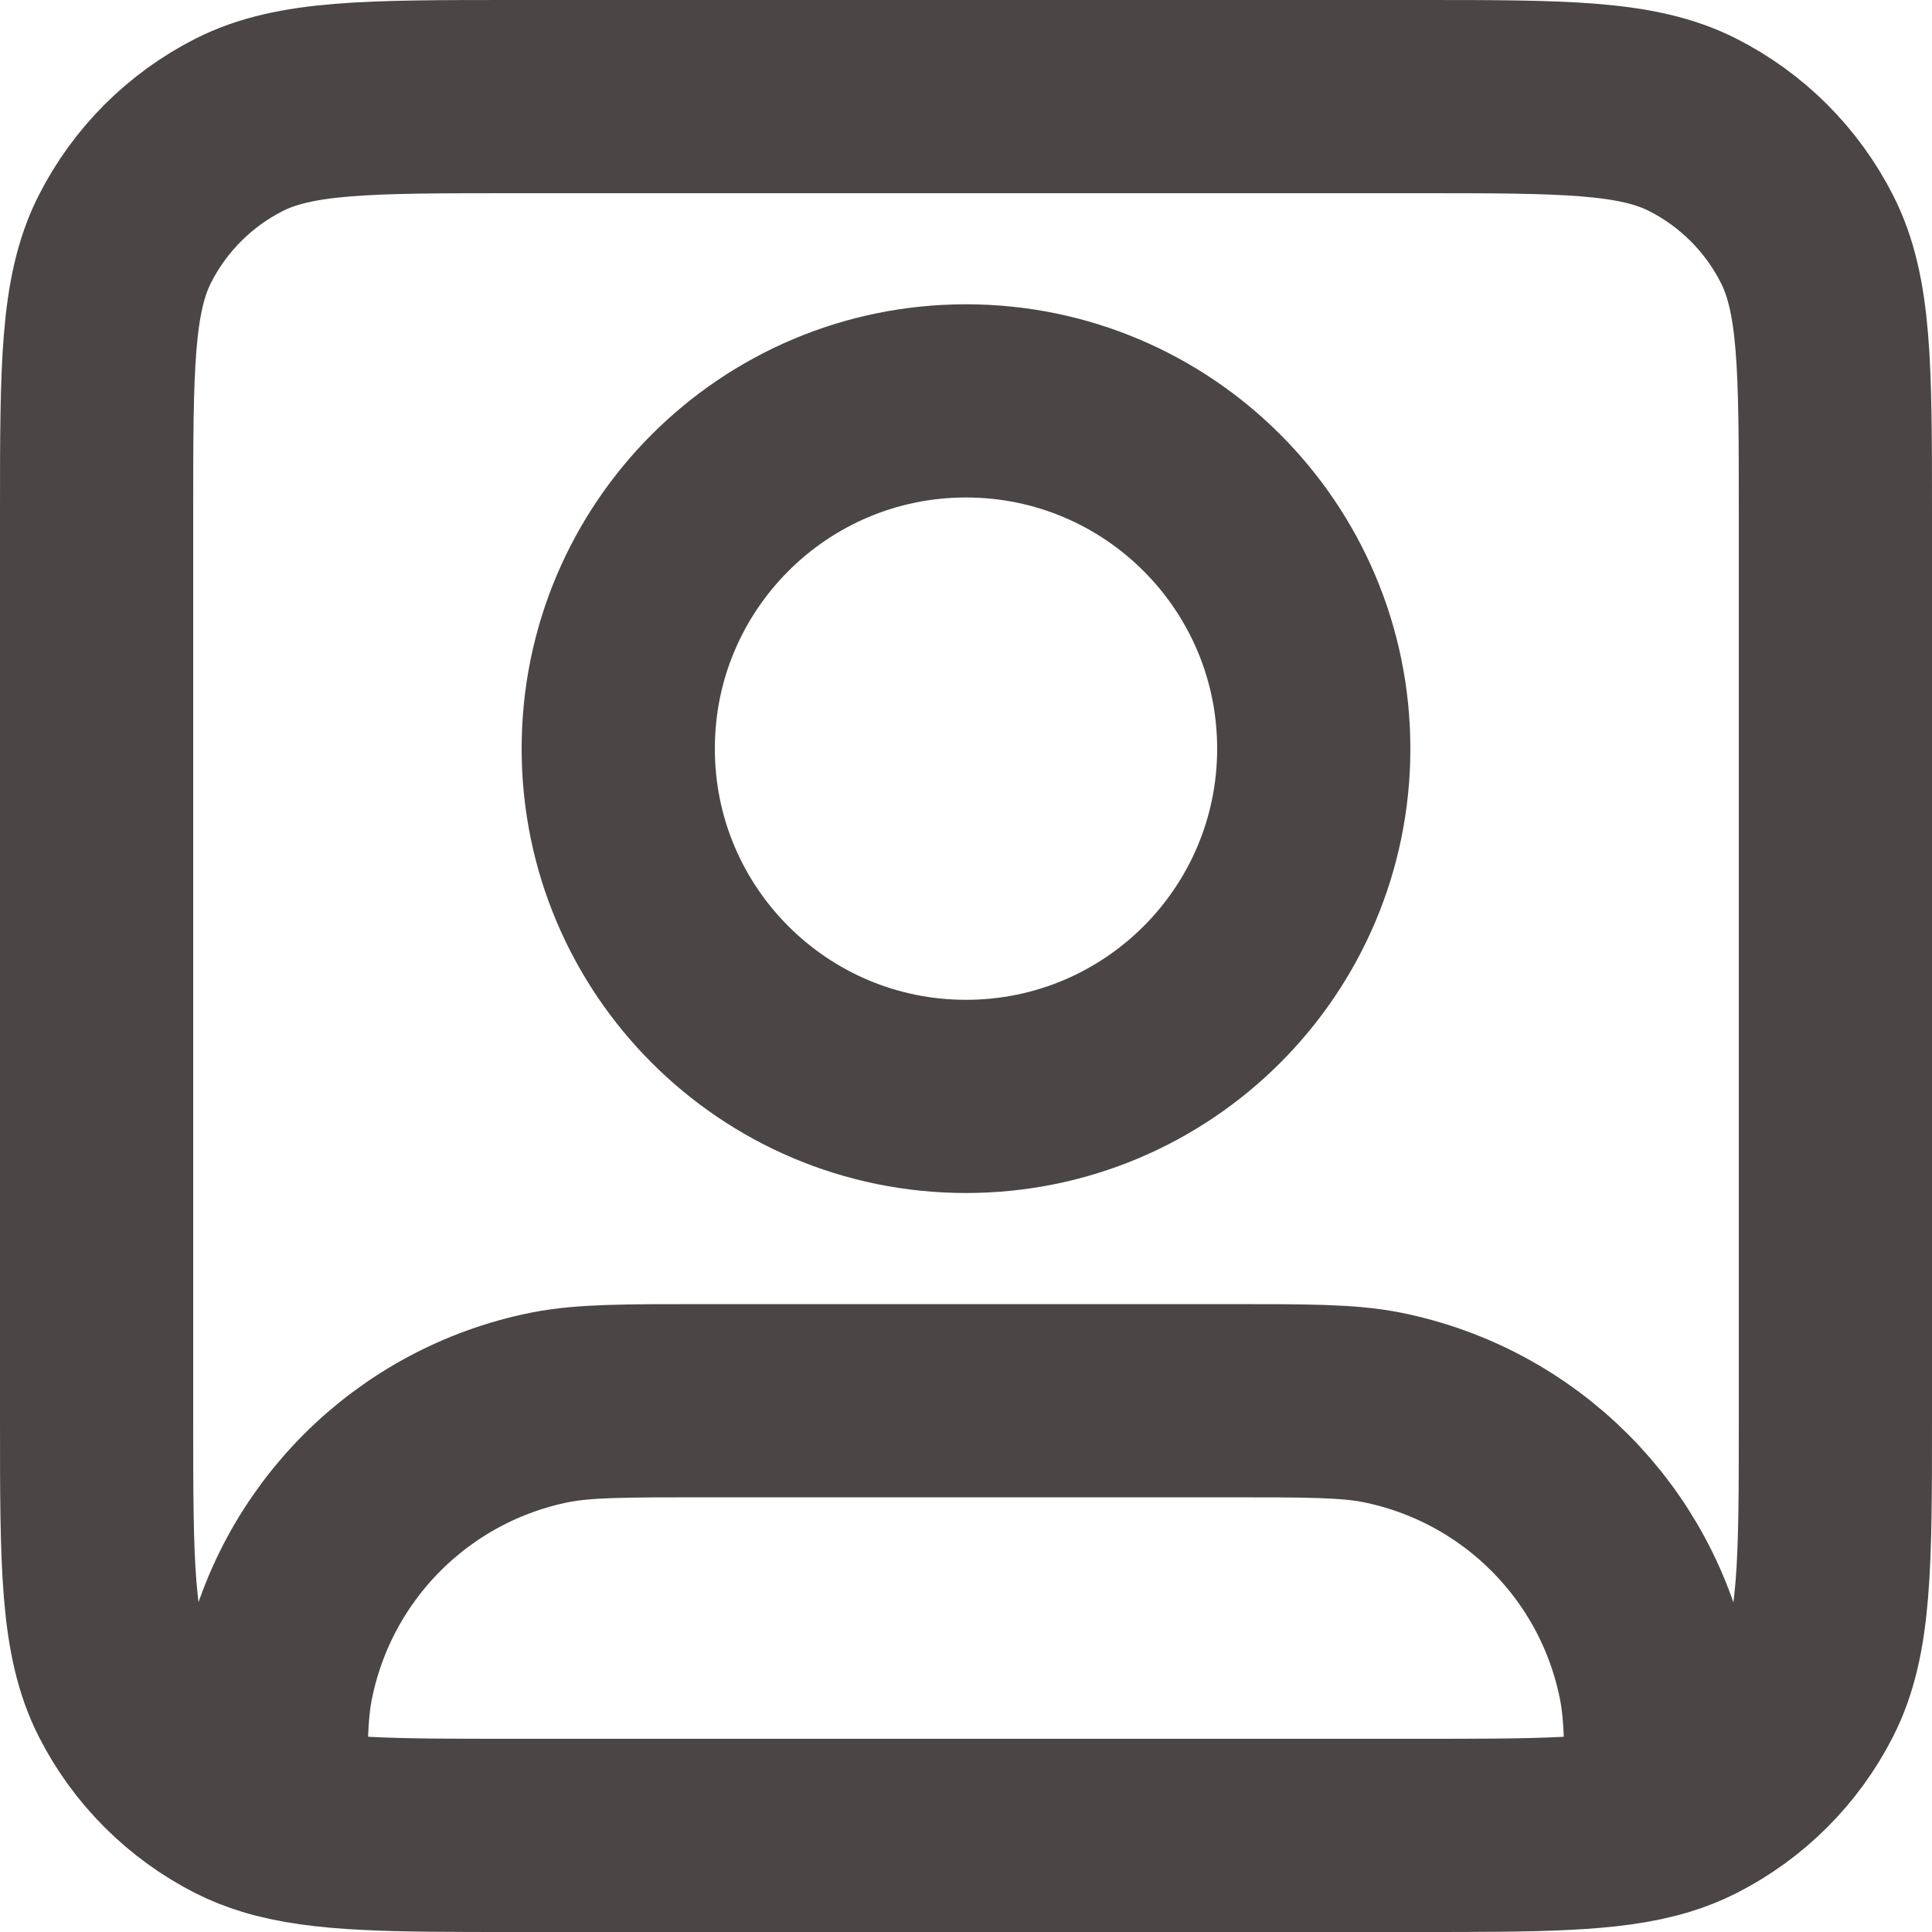 <svg width="12" height="12" viewBox="0 0 12 12" fill="none" xmlns="http://www.w3.org/2000/svg">
<path d="M1.68 11.301C2.005 11.4 2.445 11.4 3.192 11.4H8.808C9.555 11.4 9.994 11.4 10.32 11.301M1.68 11.301C1.61 11.28 1.545 11.254 1.484 11.223C1.179 11.068 0.931 10.82 0.776 10.515C0.6 10.168 0.6 9.715 0.6 8.808V3.192C0.6 2.284 0.6 1.831 0.776 1.484C0.931 1.179 1.179 0.931 1.484 0.776C1.831 0.6 2.284 0.6 3.192 0.6H8.808C9.715 0.6 10.168 0.6 10.515 0.776C10.82 0.931 11.068 1.179 11.223 1.484C11.4 1.831 11.4 2.284 11.4 3.192V8.808C11.4 9.715 11.4 10.168 11.223 10.515C11.068 10.82 10.82 11.068 10.515 11.223C10.454 11.254 10.389 11.28 10.32 11.301M1.68 11.301C1.68 10.864 1.682 10.633 1.721 10.438C1.892 9.581 2.561 8.912 3.418 8.741C3.627 8.7 3.878 8.7 4.38 8.7H7.62C8.121 8.7 8.372 8.7 8.581 8.741C9.438 8.912 10.108 9.581 10.278 10.438C10.317 10.633 10.319 10.864 10.32 11.301M8.16 4.65C8.16 5.843 7.193 6.81 6 6.81C4.807 6.81 3.84 5.843 3.84 4.65C3.84 3.457 4.807 2.49 6 2.49C7.193 2.49 8.16 3.457 8.16 4.65Z" stroke="#4B4545" stroke-width="1.2" stroke-linecap="round" stroke-linejoin="round"/>
</svg>
